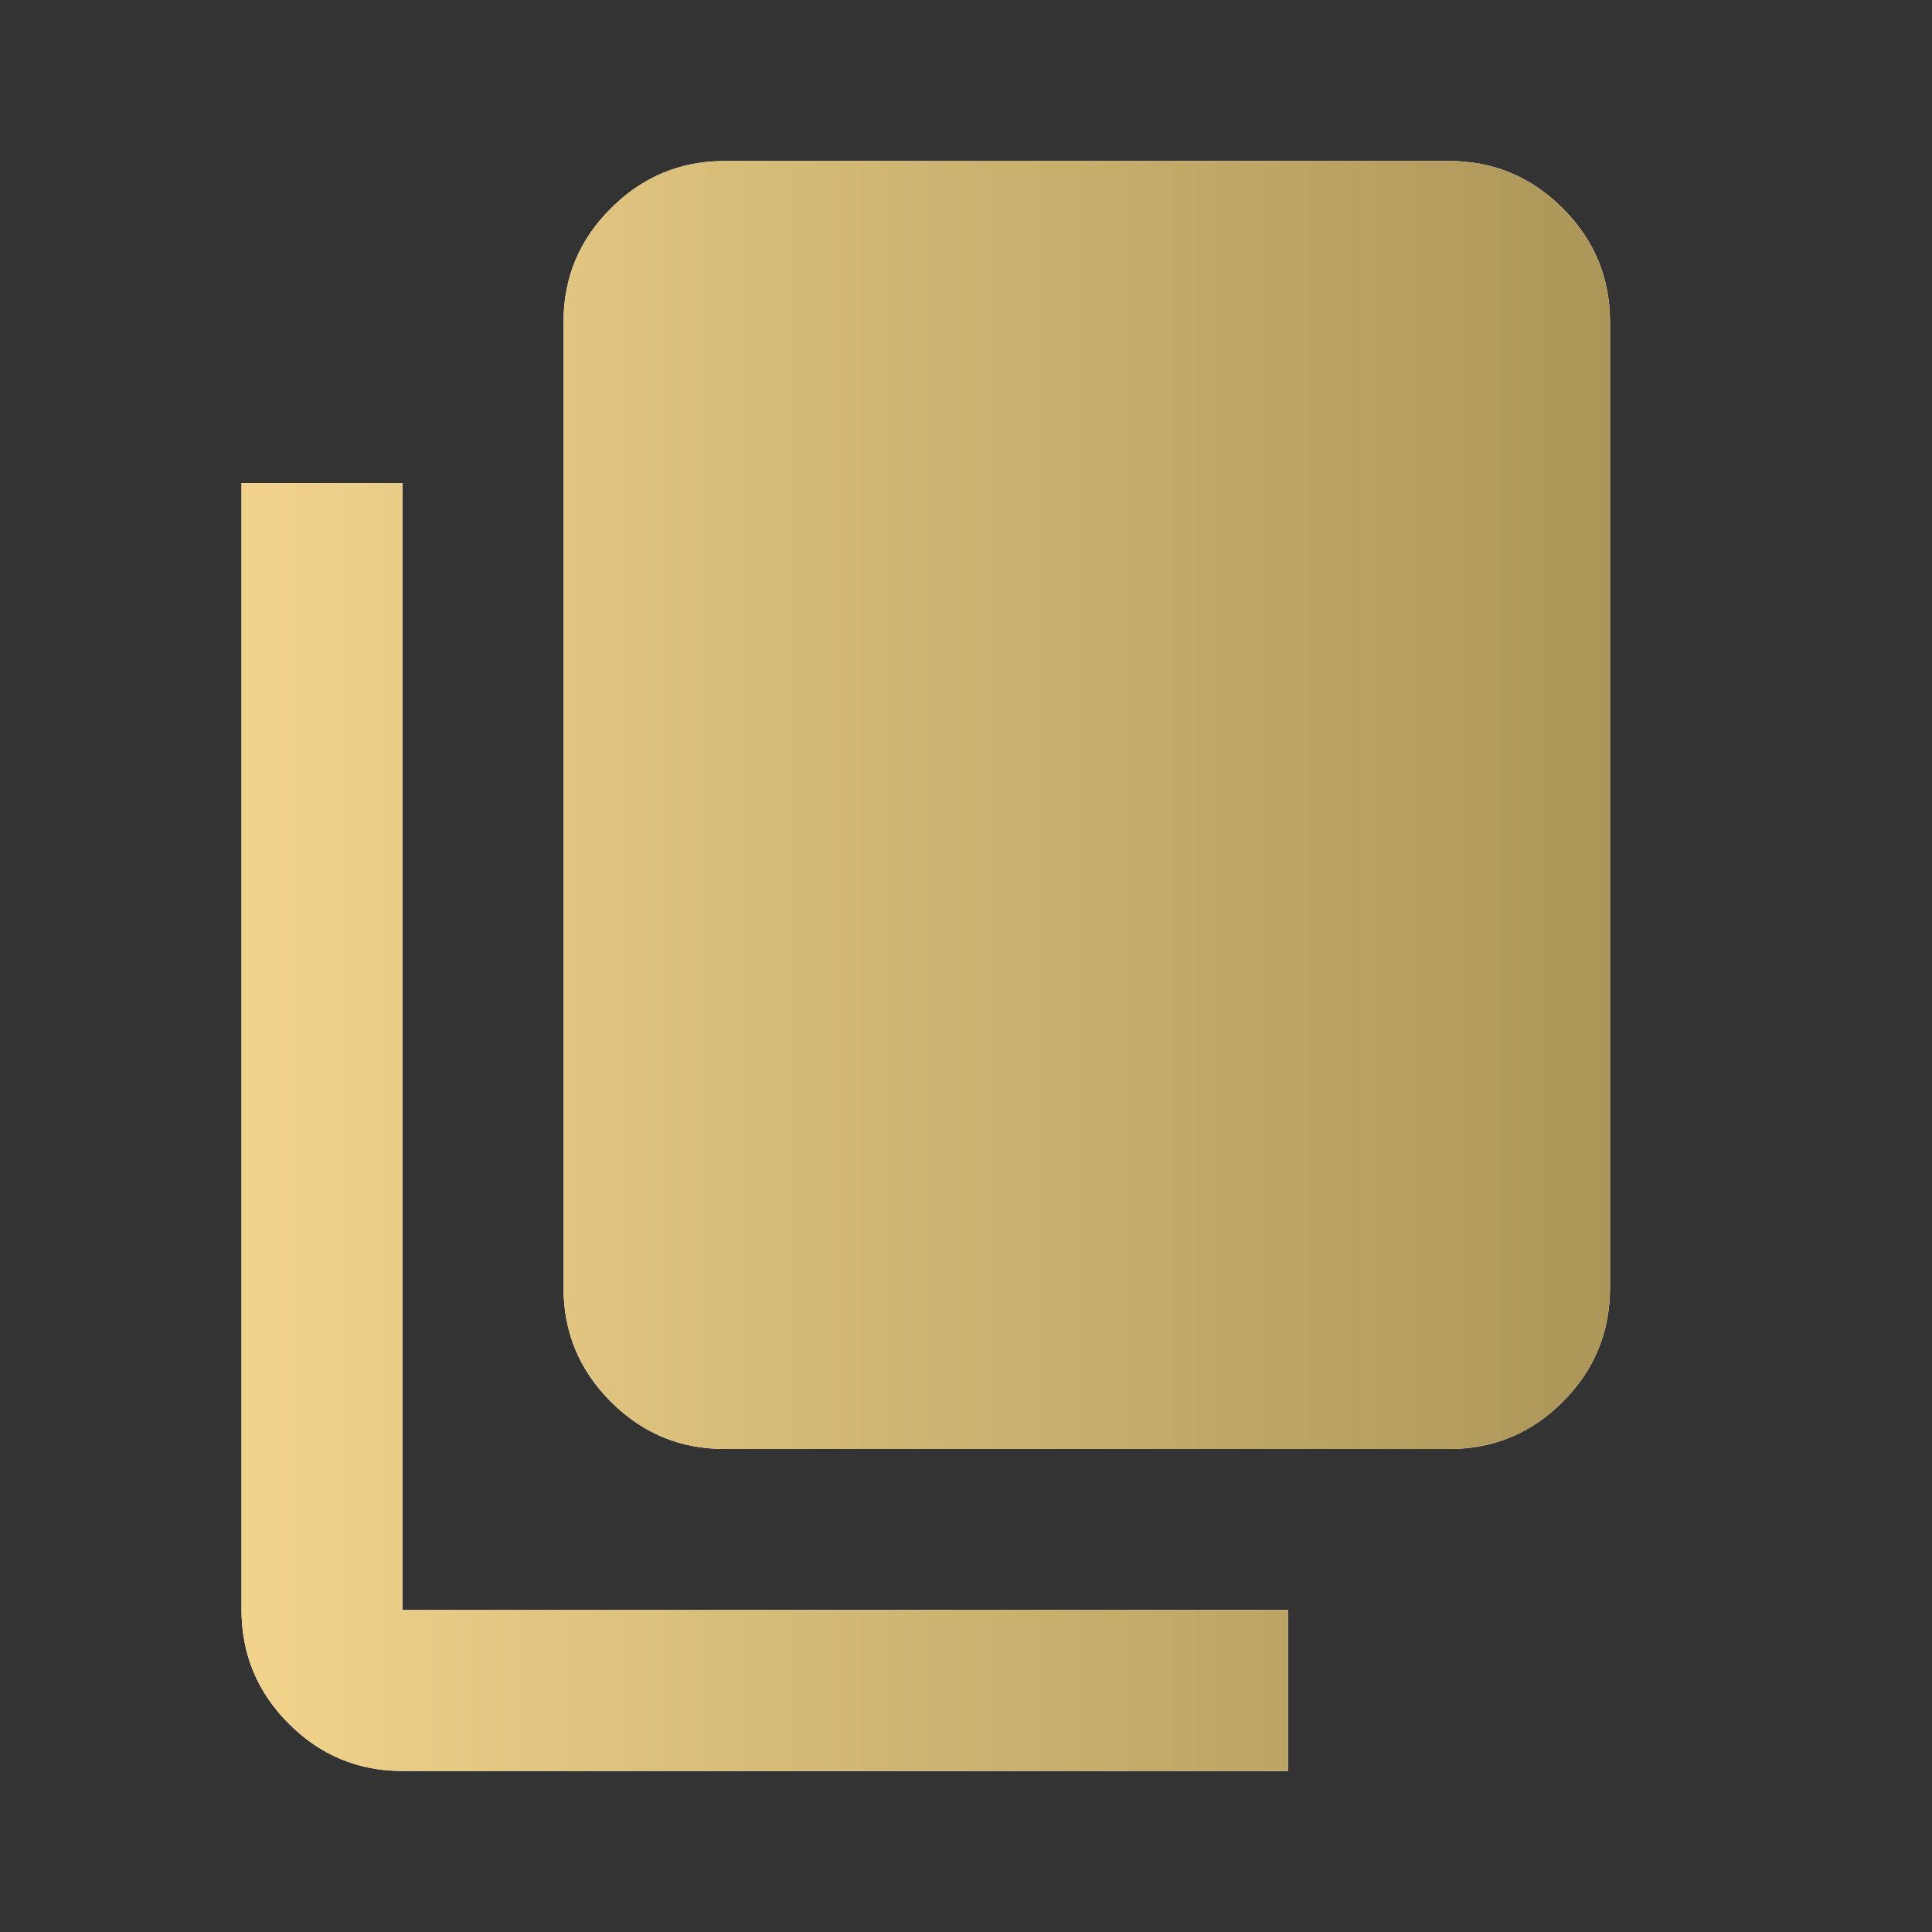 <svg width="27" height="27" viewBox="0 0 27 27" fill="none" xmlns="http://www.w3.org/2000/svg">
<rect x="0" y="0" width="27" height="27" fill="#333333" stroke="none"/>
<path d="M10.125 20.25C9.506 20.25 8.977 20.03 8.537 19.59C8.096 19.149 7.876 18.619 7.875 18V4.5C7.875 3.881 8.095 3.352 8.537 2.912C8.977 2.471 9.507 2.251 10.125 2.25H20.25C20.869 2.25 21.399 2.47 21.84 2.912C22.281 3.353 22.501 3.882 22.5 4.5V18C22.5 18.619 22.28 19.149 21.84 19.59C21.399 20.031 20.869 20.251 20.25 20.25H10.125ZM5.625 24.75C5.006 24.75 4.477 24.53 4.037 24.09C3.596 23.649 3.376 23.119 3.375 22.5V6.75H5.625V22.5H18V24.75H5.625Z" fill="white"/>
<path d="M10.125 20.25C9.506 20.25 8.977 20.03 8.537 19.59C8.096 19.149 7.876 18.619 7.875 18V4.5C7.875 3.881 8.095 3.352 8.537 2.912C8.977 2.471 9.507 2.251 10.125 2.25H20.25C20.869 2.25 21.399 2.47 21.84 2.912C22.281 3.353 22.501 3.882 22.5 4.5V18C22.5 18.619 22.28 19.149 21.84 19.59C21.399 20.031 20.869 20.251 20.25 20.25H10.125ZM5.625 24.75C5.006 24.75 4.477 24.53 4.037 24.09C3.596 23.649 3.376 23.119 3.375 22.5V6.75H5.625V22.5H18V24.75H5.625Z" fill="url(#paint0_linear_128_24)"/>
<defs>
<linearGradient id="paint0_linear_128_24" x1="22.5" y1="13.5" x2="3.375" y2="13.5" gradientUnits="userSpaceOnUse">
<stop stop-color="#AC9658"/>
<stop offset="1" stop-color="#F1D38C"/>
</linearGradient>
</defs>
</svg>
